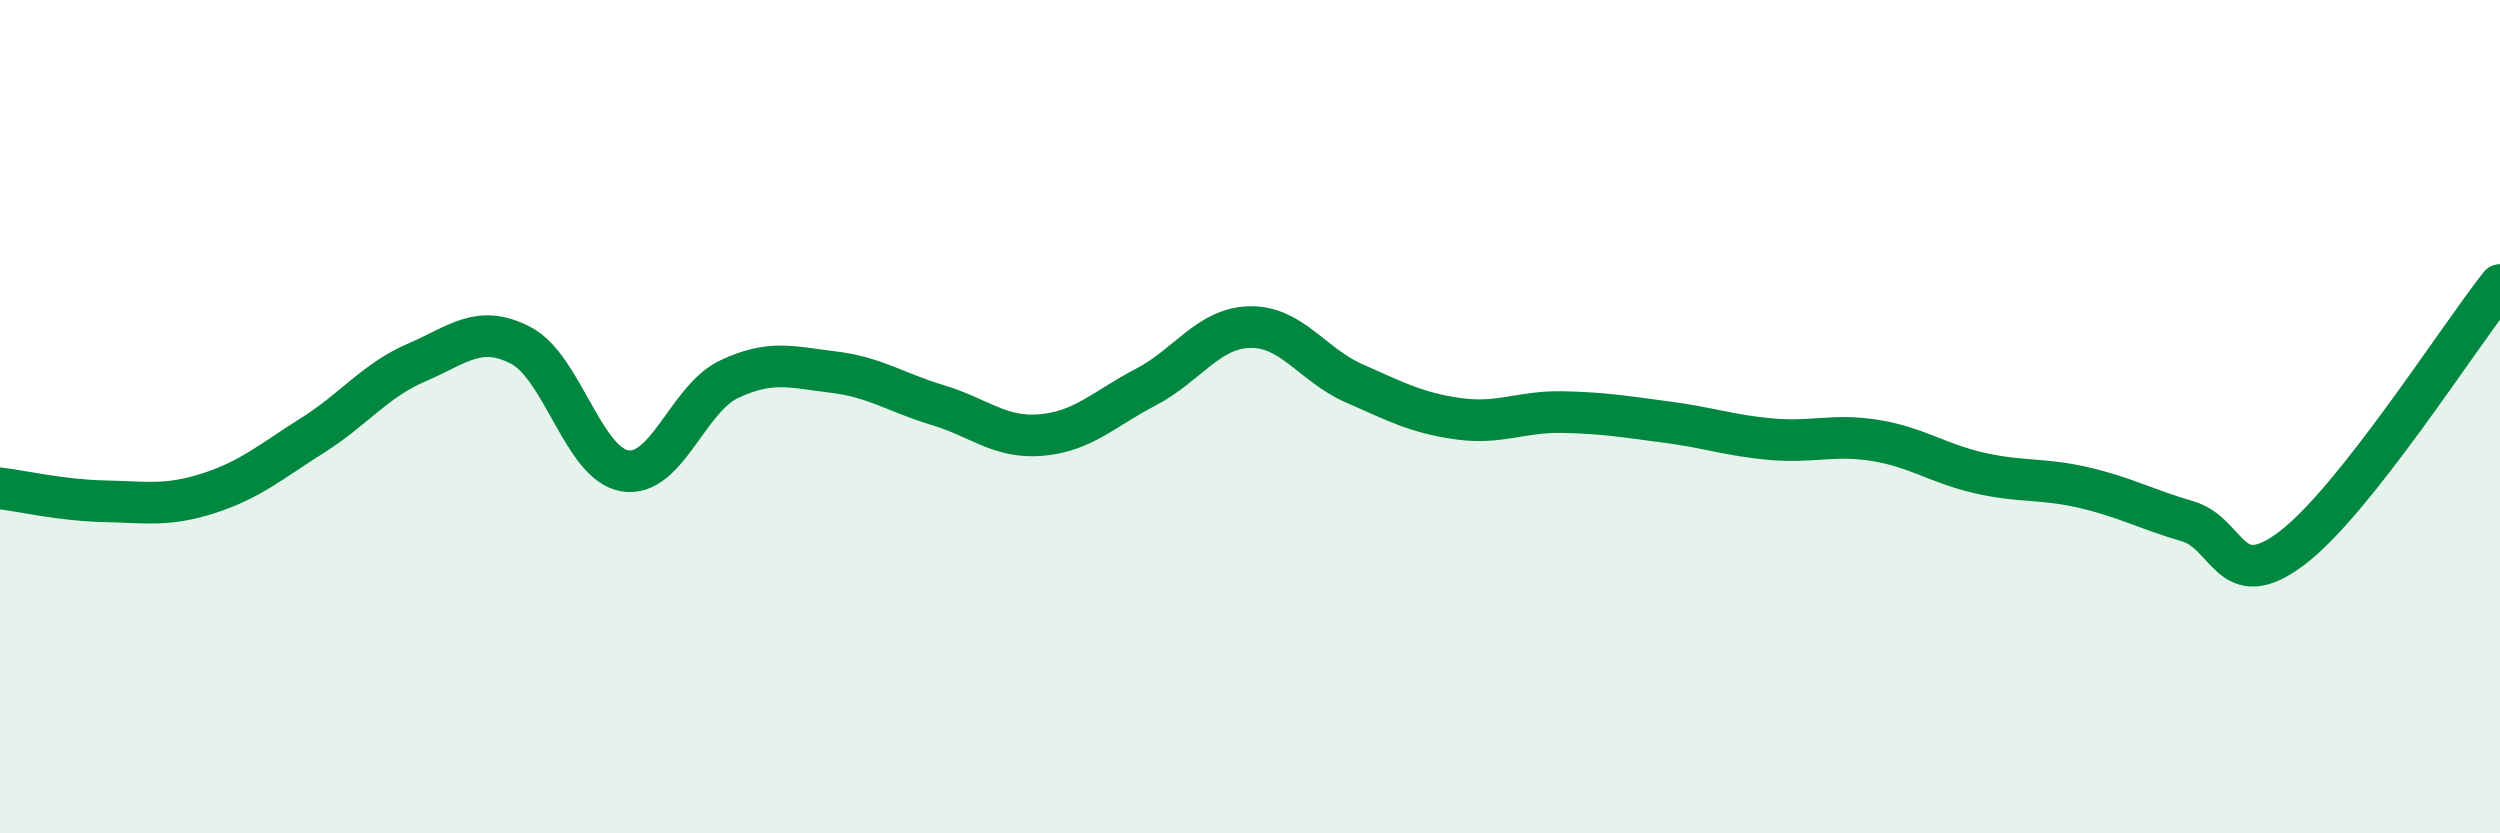 
    <svg width="60" height="20" viewBox="0 0 60 20" xmlns="http://www.w3.org/2000/svg">
      <path
        d="M 0,11.72 C 0.5,11.78 1.5,12.01 2.5,12.03 C 3.5,12.05 4,12.16 5,11.84 C 6,11.52 6.5,11.08 7.5,10.45 C 8.5,9.82 9,9.13 10,8.7 C 11,8.27 11.5,7.77 12.5,8.29 C 13.5,8.81 14,11.14 15,11.3 C 16,11.46 16.5,9.57 17.5,9.1 C 18.5,8.63 19,8.81 20,8.93 C 21,9.05 21.5,9.42 22.5,9.72 C 23.5,10.02 24,10.53 25,10.44 C 26,10.35 26.5,9.81 27.5,9.29 C 28.5,8.77 29,7.87 30,7.85 C 31,7.83 31.5,8.76 32.5,9.2 C 33.5,9.64 34,9.91 35,10.05 C 36,10.19 36.5,9.87 37.5,9.89 C 38.5,9.91 39,10 40,10.13 C 41,10.26 41.5,10.45 42.5,10.54 C 43.5,10.63 44,10.41 45,10.57 C 46,10.73 46.5,11.12 47.5,11.35 C 48.5,11.58 49,11.47 50,11.7 C 51,11.93 51.5,12.22 52.5,12.51 C 53.5,12.8 53.5,14.29 55,13.16 C 56.5,12.03 59,8.1 60,6.84L60 20L0 20Z"
        fill="#008740"
        opacity="0.1"
        stroke-linecap="round"
        stroke-linejoin="round"
      />
      <path
        d="M 0,11.72 C 0.5,11.78 1.5,12.01 2.5,12.03 C 3.5,12.05 4,12.16 5,11.84 C 6,11.52 6.5,11.08 7.5,10.45 C 8.5,9.82 9,9.13 10,8.7 C 11,8.27 11.5,7.77 12.5,8.29 C 13.5,8.81 14,11.14 15,11.3 C 16,11.46 16.5,9.57 17.5,9.1 C 18.5,8.63 19,8.81 20,8.93 C 21,9.05 21.5,9.42 22.5,9.72 C 23.5,10.02 24,10.53 25,10.44 C 26,10.35 26.5,9.81 27.5,9.29 C 28.5,8.77 29,7.87 30,7.85 C 31,7.83 31.5,8.76 32.5,9.2 C 33.5,9.64 34,9.91 35,10.05 C 36,10.19 36.5,9.87 37.5,9.89 C 38.5,9.91 39,10 40,10.13 C 41,10.26 41.5,10.45 42.5,10.54 C 43.5,10.63 44,10.41 45,10.57 C 46,10.73 46.5,11.12 47.5,11.35 C 48.5,11.58 49,11.47 50,11.7 C 51,11.93 51.5,12.22 52.5,12.51 C 53.5,12.8 53.5,14.29 55,13.16 C 56.5,12.03 59,8.1 60,6.84"
        stroke="#008740"
        stroke-width="1"
        fill="none"
        stroke-linecap="round"
        stroke-linejoin="round"
      />
    </svg>
  